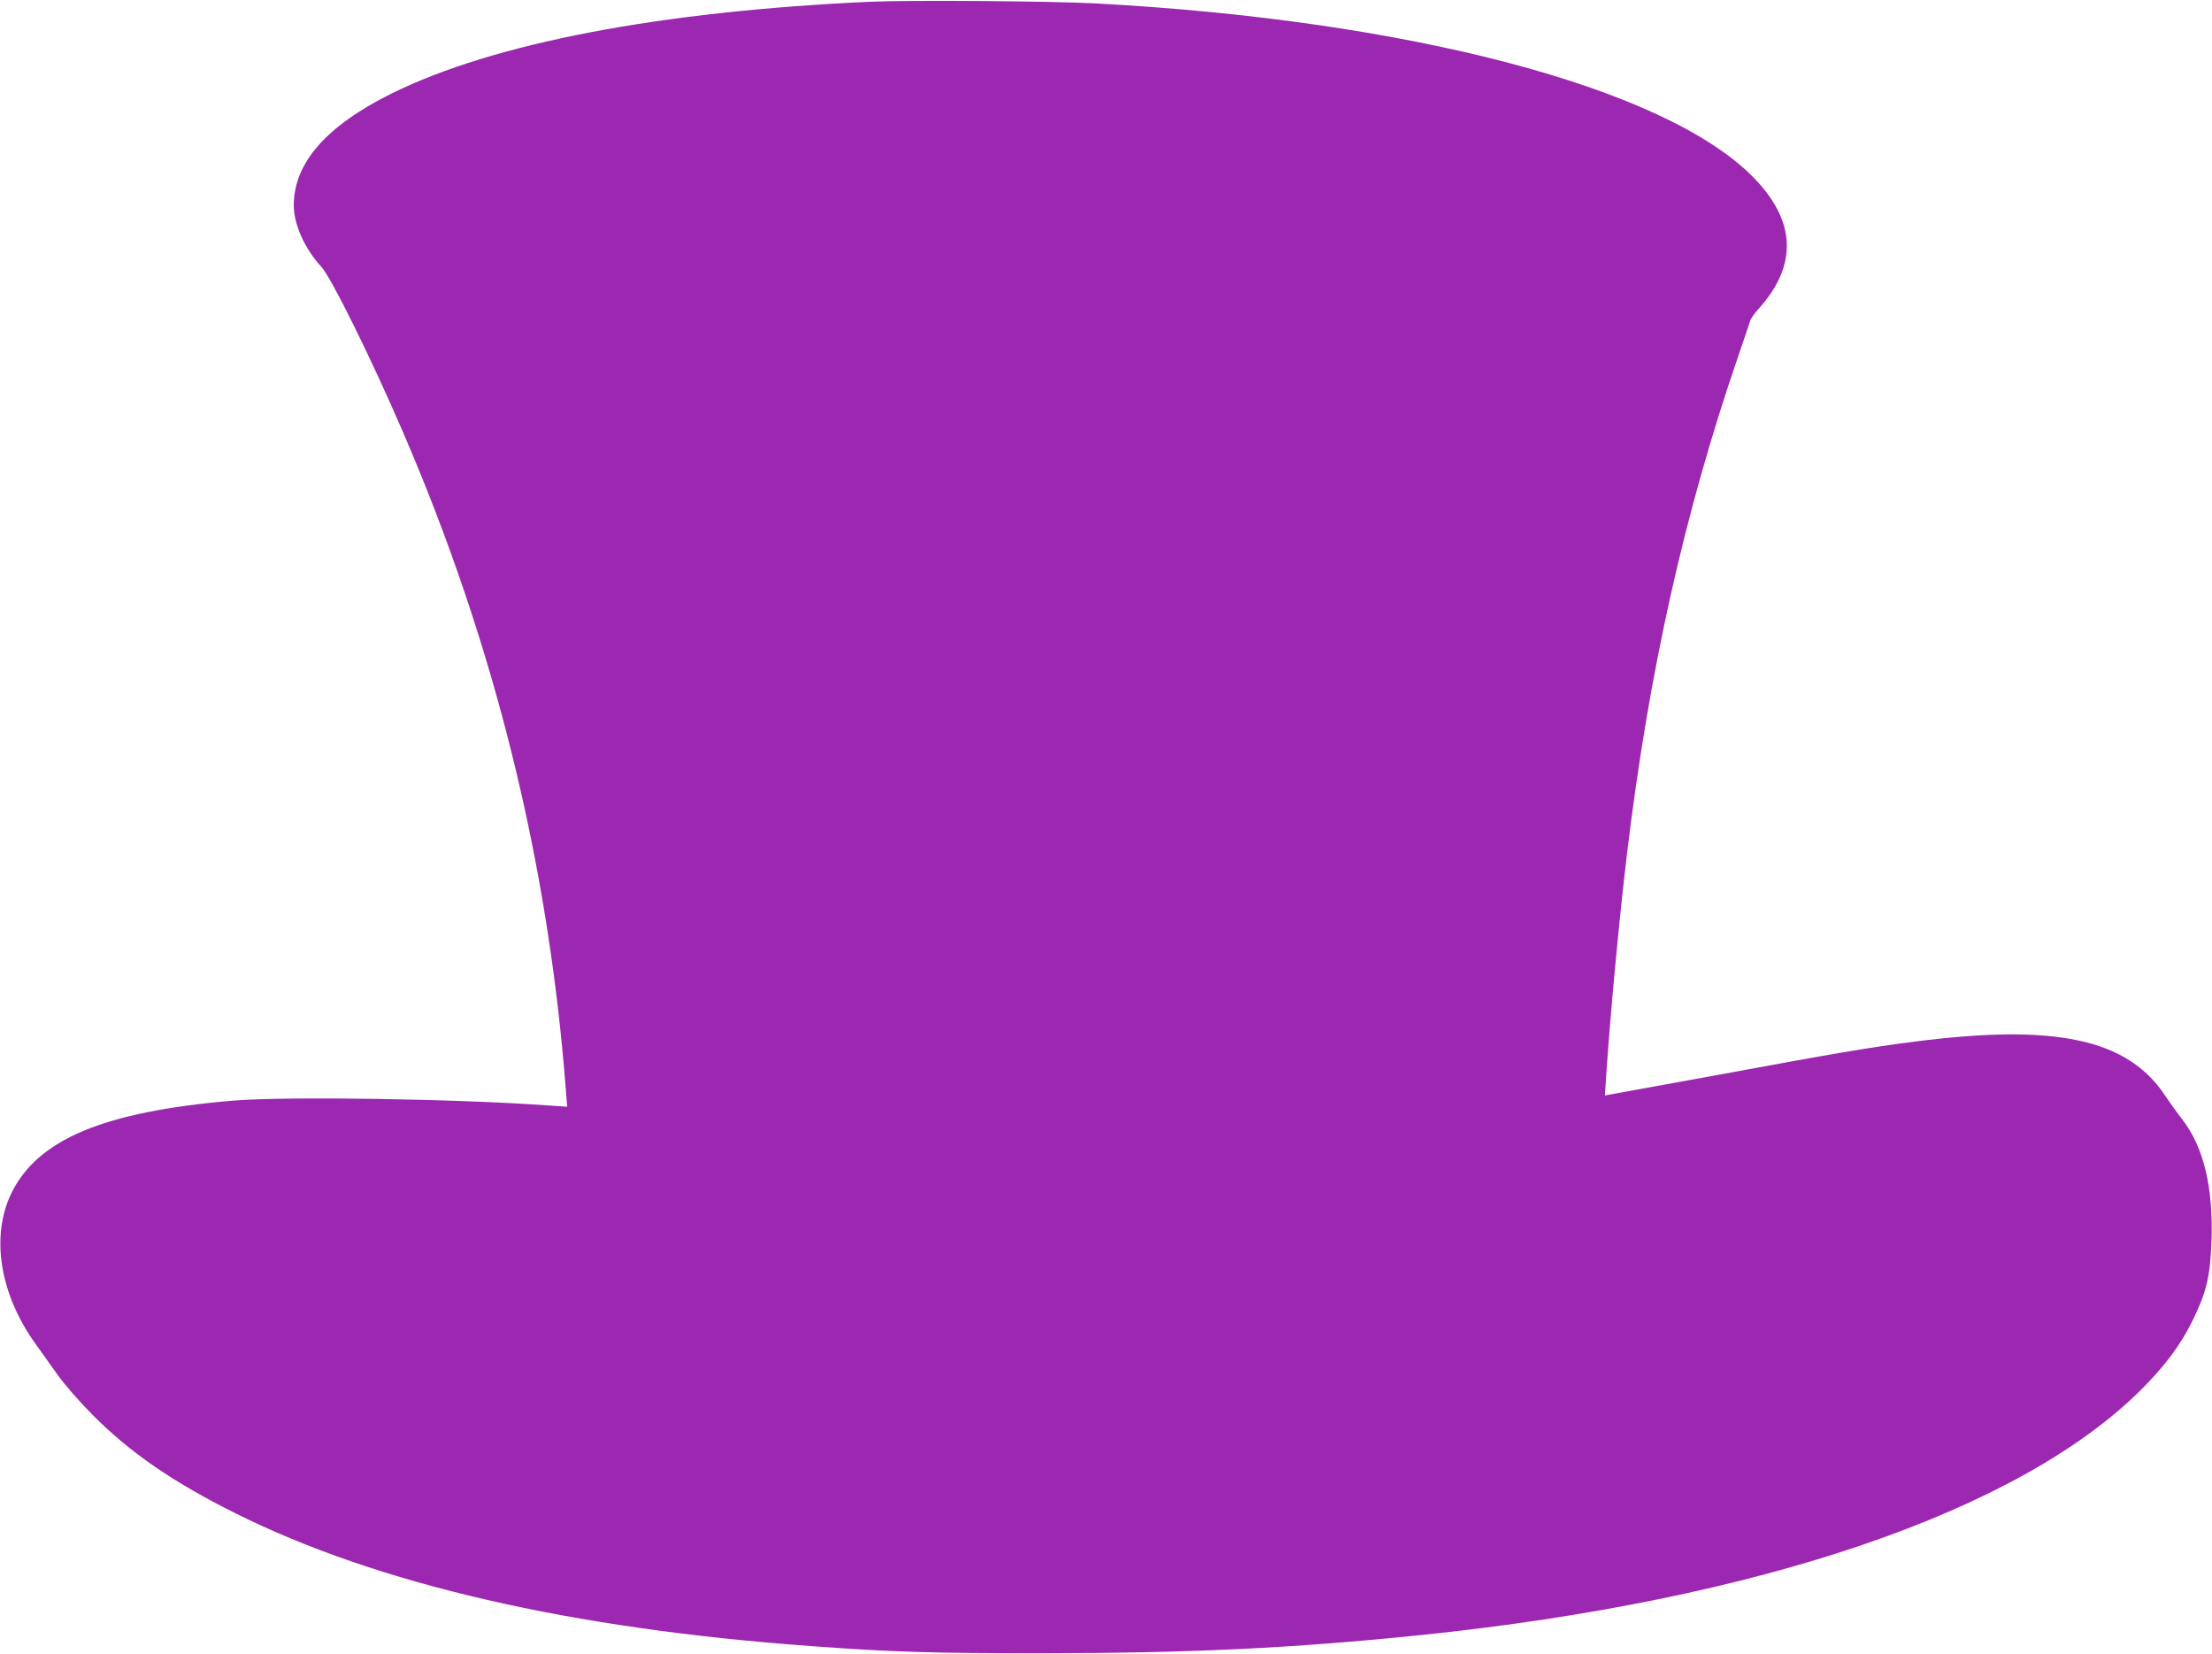<?xml version="1.0" standalone="no"?>
<!DOCTYPE svg PUBLIC "-//W3C//DTD SVG 20010904//EN"
 "http://www.w3.org/TR/2001/REC-SVG-20010904/DTD/svg10.dtd">
<svg version="1.0" xmlns="http://www.w3.org/2000/svg"
 width="1280pt" height="957pt" viewBox="0 0 1280 957"
 preserveAspectRatio="xMidYMid meet">
<g transform="translate(0,957) scale(0.1,-0.1)"
fill="#9c27b0" stroke="none">
<path d="M5040 9560 c-1221 -55 -2184 -240 -2772 -530 -380 -188 -568 -403
-568 -648 0 -110 63 -251 159 -355 58 -63 288 -528 473 -957 530 -1229 842
-2488 943 -3814 l7 -89 -88 6 c-544 40 -1540 55 -1849 29 -747 -64 -1128 -224
-1280 -537 -121 -252 -65 -589 147 -879 28 -39 83 -116 122 -171 40 -56 128
-157 201 -230 217 -219 466 -390 829 -571 824 -410 1939 -667 3336 -768 466
-34 687 -41 1330 -41 860 1 1449 29 2190 105 1962 203 3461 714 4170 1420 140
140 229 259 300 405 78 160 99 248 107 450 11 316 -44 547 -170 710 -26 33
-72 97 -102 142 -218 323 -634 411 -1443 307 -248 -31 -471 -69 -1142 -193
-300 -55 -569 -104 -599 -109 l-54 -10 7 107 c22 341 77 929 122 1301 126
1045 330 1959 641 2865 36 105 68 199 71 210 3 11 25 43 50 70 228 254 215
512 -39 766 -513 514 -1983 901 -3794 999 -263 14 -1069 20 -1305 10z"/>
</g>
</svg>
